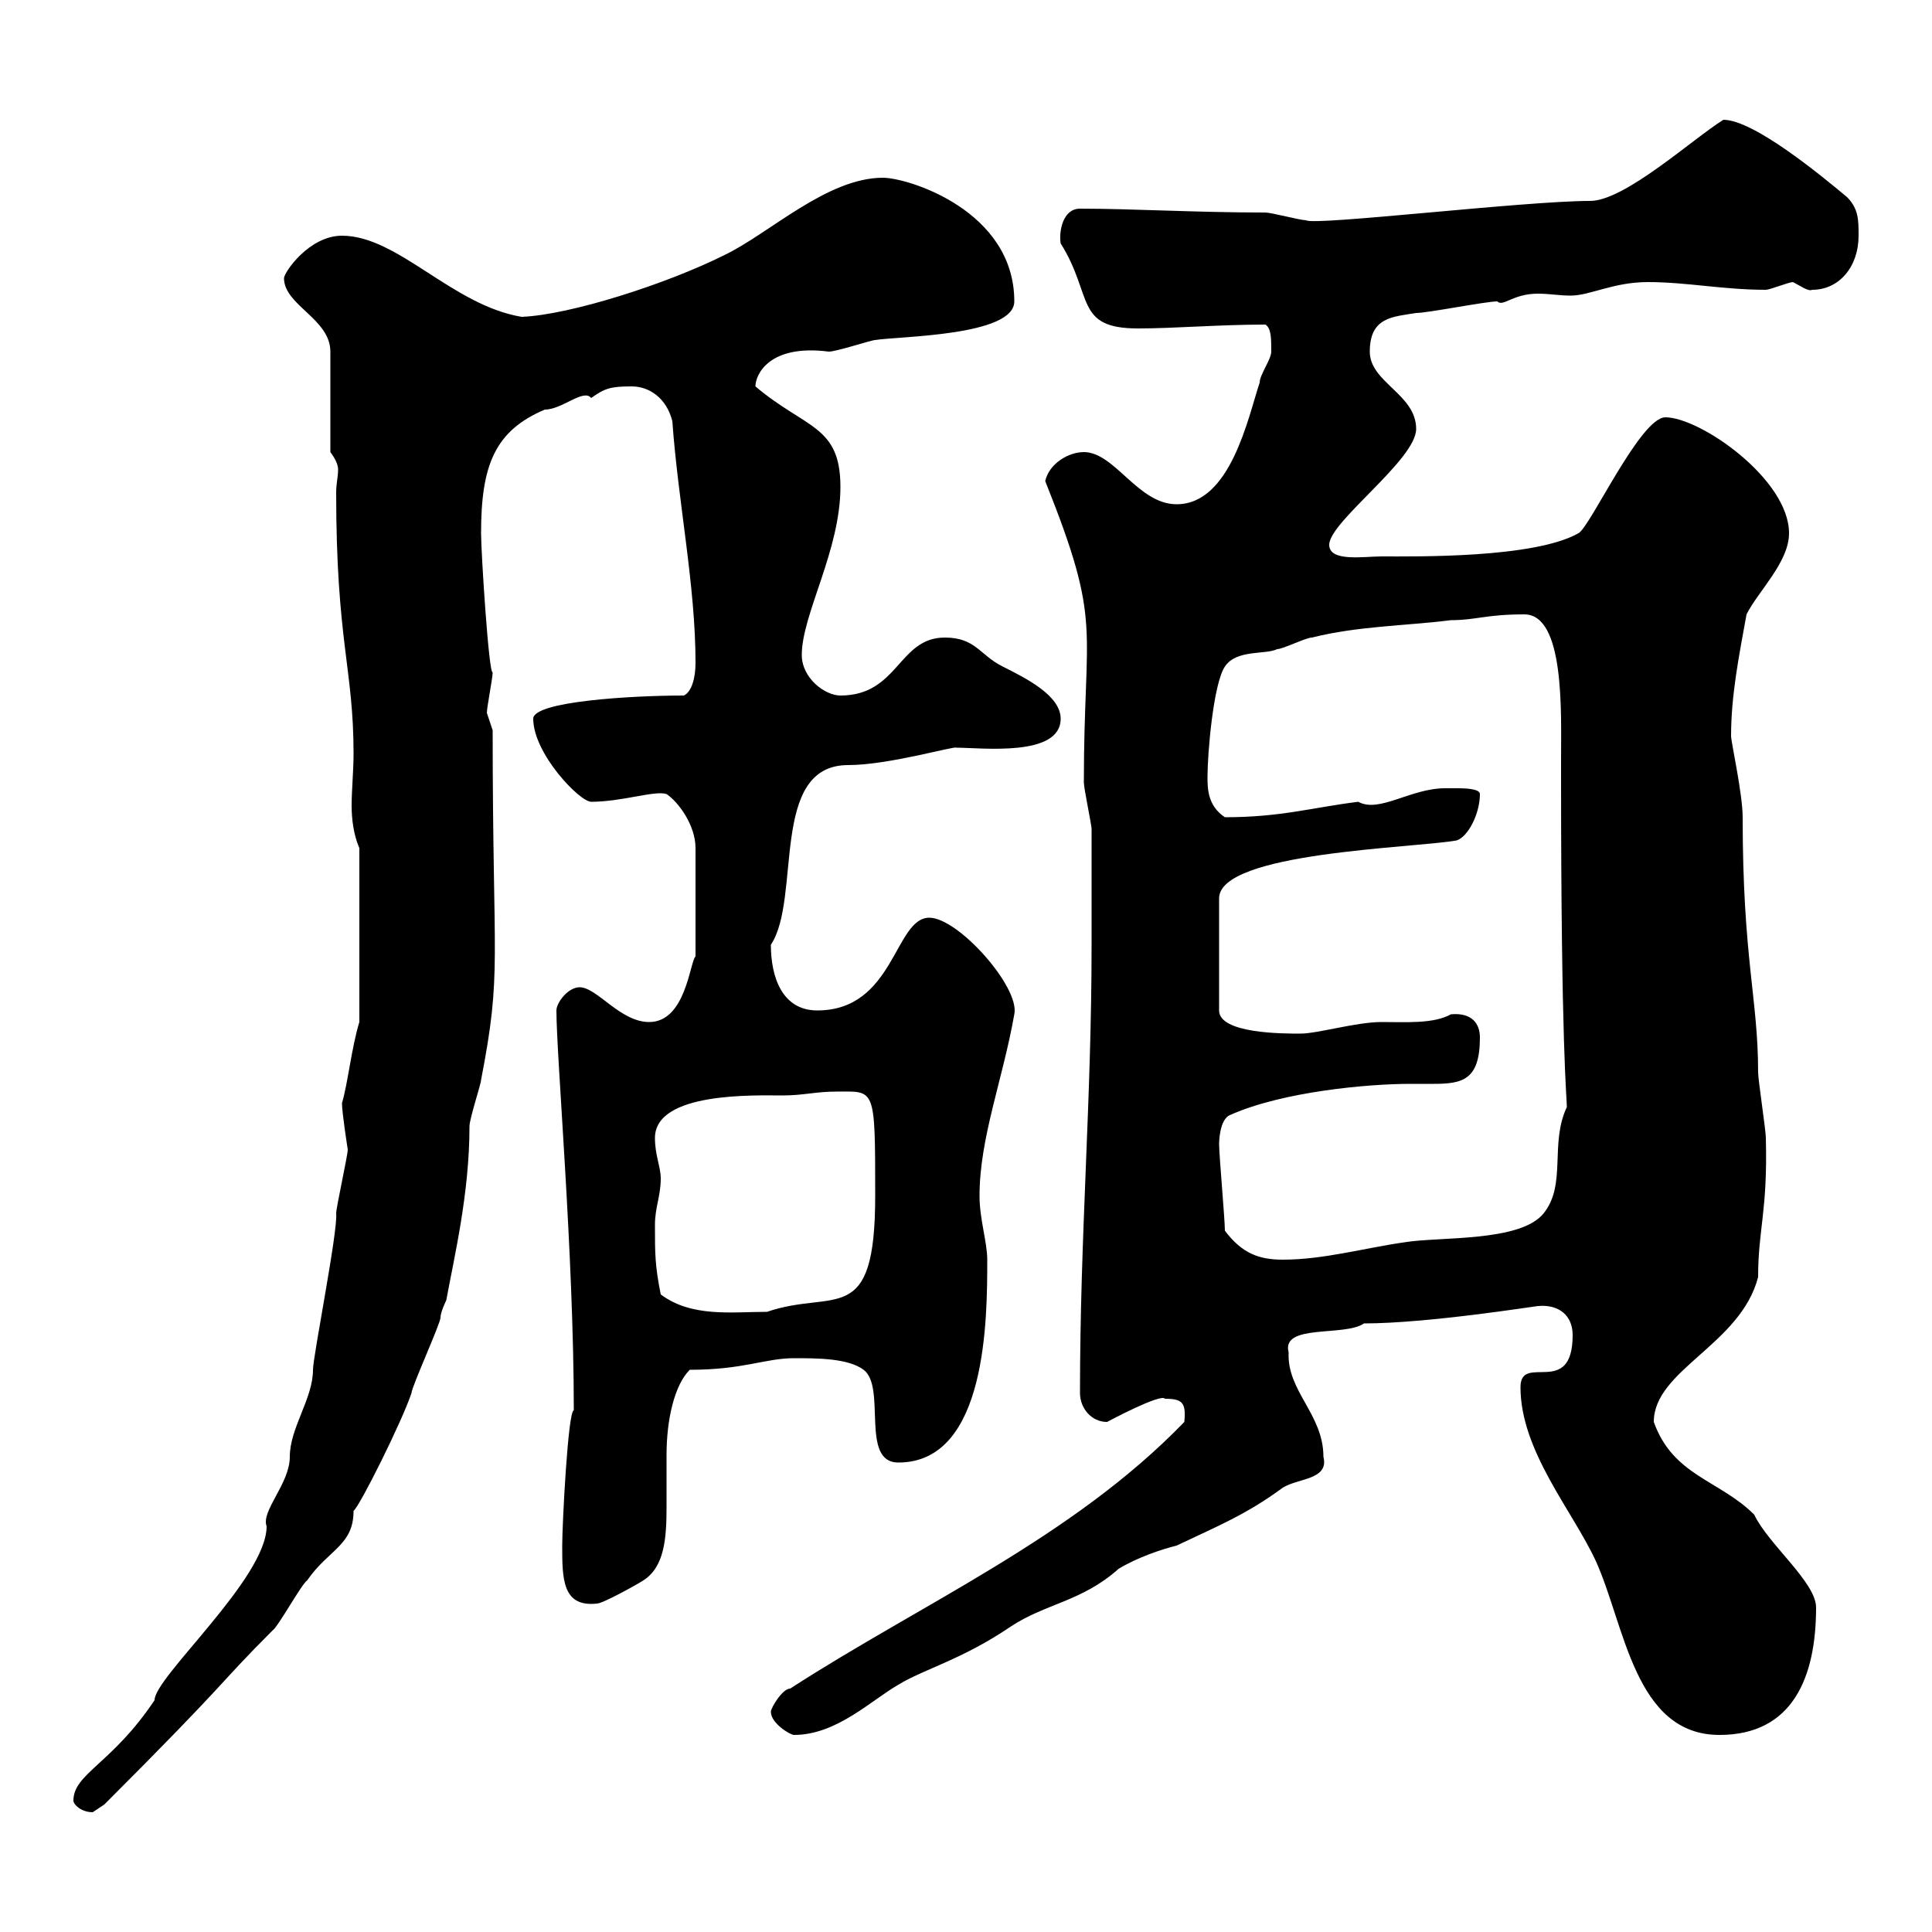 <svg xmlns="http://www.w3.org/2000/svg" xmlns:xlink="http://www.w3.org/1999/xlink" width="300" height="300"><path d="M11.40 279.60C11.40 280.20 12.60 281.40 14.40 281.40C14.40 281.40 16.20 280.20 16.20 280.20C36.30 260.10 33.30 262.20 42.30 253.20C43.20 252.60 46.80 246 47.70 245.40C51 240.60 54.90 240 54.90 234.60C55.80 234 62.40 220.80 63.90 216.30C63.90 215.40 68.40 205.50 68.40 204.60C68.40 203.70 69.30 201.90 69.30 201.90C70.50 195.30 72.90 185.40 72.90 174.90C72.90 173.70 74.70 168.30 74.70 167.70C78 150.60 76.50 150.30 76.50 113.40C76.50 113.40 75.60 110.70 75.60 110.70C75.60 109.80 76.50 105.30 76.50 104.40C75.90 104.70 74.70 85.80 74.70 82.80C74.70 72.30 76.80 66.90 84.60 63.60C87.30 63.60 90.60 60.30 91.80 61.80C93.90 60.30 94.80 60 98.10 60C100.80 60 103.50 61.80 104.40 65.40C105.30 78 108 90.90 108 102.90C108 105.30 107.40 107.40 106.20 108C98.10 108 82.80 108.90 82.80 111.60C82.80 117 90 124.50 91.80 124.50C96.60 124.50 101.70 122.70 103.50 123.30C105.30 124.50 108 128.10 108 131.70L108 148.50C107.10 149.40 106.50 158.70 100.80 158.70C96.30 158.70 92.70 153.30 90 153.30C88.20 153.30 86.40 155.70 86.40 156.90C86.40 164.10 89.10 194.70 89.10 219C88.20 219 87.30 236.70 87.30 240C87.30 245.10 87.30 249.60 92.70 249C93.60 249 99 246 99.90 245.40C103.20 243.30 103.50 238.80 103.50 234C103.50 231.30 103.50 228.60 103.50 225.90C103.50 220.50 104.70 215.10 107.10 212.70C115.50 212.70 118.80 210.90 123.30 210.90C126.90 210.90 131.70 210.90 134.10 212.70C137.70 215.40 133.50 227.10 139.50 227.10C153.30 227.10 153.30 204.60 153.30 195.60C153.30 192.90 152.10 189.30 152.10 185.70C152.10 176.70 155.70 167.70 157.50 157.50C158.40 153.30 148.80 142.50 144.30 142.50C138.90 142.50 138.90 156.90 126.90 156.90C121.50 156.90 119.70 151.80 119.70 146.70C124.50 139.50 119.40 118.80 131.70 118.80C138 118.80 148.20 115.80 148.50 116.10C152.40 116.10 164.70 117.60 164.70 111.60C164.70 108 159.30 105.30 155.70 103.50C152.10 101.70 151.50 99 146.70 99C139.50 99 139.50 108 130.50 108C128.10 108 124.50 105.30 124.50 101.70C124.50 95.40 130.50 85.50 130.50 75.60C130.50 66 125.10 66.60 117.30 60C117.30 58.20 119.40 53.40 128.70 54.60C129.90 54.60 135.30 52.80 135.90 52.80C139.50 52.20 157.50 52.20 157.50 46.80C157.50 32.70 141 27.60 137.10 27.60C128.40 27.60 119.40 36.30 112.50 39.60C103.50 44.10 88.50 48.90 81 49.20C70.20 47.40 61.80 36.60 53.10 36.60C48 36.60 44.10 42.30 44.10 43.20C44.10 47.40 51.30 49.50 51.30 54.60L51.30 70.20C52.20 71.40 52.50 72.30 52.50 72.90C52.50 74.10 52.20 75 52.20 76.50C52.20 99.60 54.90 103.80 54.90 117C54.90 119.70 54.60 122.70 54.60 125.10C54.60 127.20 54.90 129.60 55.80 131.70L55.80 158.70C54.60 162.60 54 168.30 53.10 171.30C53.10 172.80 54 178.50 54 178.50C54 179.40 52.20 187.50 52.20 188.40C52.50 191.10 48.60 210.60 48.60 212.70C48.60 217.20 45 221.70 45 226.20C45 230.40 40.50 234.60 41.40 237C41.40 245.10 24 260.40 24 264C17.40 273.90 11.40 275.40 11.40 279.60ZM119.70 265.80C119.70 267.60 122.70 269.40 123.30 269.40C129.90 269.40 135.30 264 139.50 261.60C143.40 259.20 149.40 257.70 156.90 252.60C162.30 249 168 248.70 173.70 243.60C176.70 241.80 180.30 240.60 182.70 240C189 237 193.50 235.20 199.20 231C201.60 229.50 206.40 229.80 205.50 226.20C205.50 219.60 199.80 216 200.10 210C198.90 205.50 208.80 207.60 211.80 205.50C221.70 205.50 238.50 202.80 238.80 202.80C242.10 202.50 244.20 204.30 244.20 207.30C244.20 217.20 236.10 210 236.10 215.40C236.10 225.30 244.20 234.60 247.80 242.40C252.30 252.30 253.80 269.40 267 269.40C278.40 269.40 282 260.40 282 249.60C282 245.70 274.50 239.70 272.40 235.20C267 229.80 259.80 229.20 256.80 220.80C256.80 212.70 270.30 208.80 273 198.30C273 190.80 274.50 188.10 274.20 176.70C274.20 175.50 273 167.70 273 166.50C273 155.10 270.60 148.80 270.60 126.90C270.60 123.30 268.80 115.20 268.80 114.30C268.80 108 270 102 271.20 95.40C273 91.80 277.80 87.30 277.80 82.80C277.80 74.40 264 64.80 258.60 64.80C254.70 64.80 246.90 81.90 245.10 82.80C238.20 86.70 219.90 86.40 214.50 86.40C211.80 86.40 206.40 87.30 206.40 84.60C206.40 81 219.90 71.40 219.90 66.60C219.90 61.20 212.70 59.40 212.70 54.60C212.70 49.20 216.30 49.20 219.90 48.60C221.70 48.60 230.70 46.80 232.50 46.80C233.40 47.70 234.90 45.60 238.80 45.60C240.60 45.60 242.10 45.90 243.90 45.90C246.90 45.90 250.50 43.80 255.90 43.80C261.90 43.80 267.60 45 274.20 45C274.80 45 277.80 43.80 278.40 43.80C279.60 44.40 280.80 45.30 281.40 45C285.60 45 288.60 41.40 288.60 36.60C288.60 34.20 288.60 32.40 286.80 30.60C283.20 27.60 272.40 18.60 267.60 18.60C262.80 21.60 252.30 31.20 246.90 31.20C236.70 31.20 204 35.10 202.80 34.20C201.90 34.20 197.40 33 196.50 33C185.70 33 175.80 32.40 167.70 32.40C165 32.40 164.40 36 164.70 37.80C169.80 45.90 166.80 51 176.70 51C182.40 51 189.30 50.40 196.50 50.40C197.40 51 197.40 52.50 197.40 54.60C197.40 55.80 195.60 58.20 195.60 59.40C193.80 64.80 191.10 78.30 182.70 78.30C176.70 78.30 173.10 70.20 168.30 70.20C165.90 70.20 162.90 72 162.30 74.70C171.30 97.20 168.30 96.60 168.30 121.50C168.30 122.40 169.50 128.10 169.50 128.70C169.50 131.70 169.50 141.30 169.50 144.30L169.50 146.70C169.50 171 167.70 191.70 167.70 216.30C167.70 218.70 169.50 220.80 171.90 220.80C171.90 220.80 180.30 216.30 180.90 217.20C183.60 217.20 184.20 217.80 183.90 220.80C166.50 238.80 143.10 249 122.70 262.20C121.50 262.20 119.70 265.20 119.70 265.80ZM102.60 201C101.70 196.50 101.70 194.70 101.70 190.20C101.70 187.50 102.60 185.70 102.60 183C102.60 181.20 101.70 179.40 101.70 176.70C101.70 169.50 117.30 170.10 121.50 170.10C124.80 170.10 126.60 169.50 129.90 169.50C135.90 169.50 135.90 168.60 135.90 185.70C135.90 206.40 129.60 200.10 119.10 203.70C113.70 203.70 107.40 204.60 102.60 201ZM190.20 191.10C190.20 189.30 189.30 179.40 189.30 177.60C189.30 177.60 189.30 173.70 191.10 173.10C199.20 169.50 212.40 168.30 219 168.30C220.20 168.30 221.70 168.30 222.60 168.30C227.10 168.30 229.80 167.70 229.80 161.10C229.80 159 228.60 157.20 225.30 157.50C222.60 159 218.40 158.70 214.50 158.70C210.60 158.70 204.60 160.50 201.90 160.50C199.20 160.50 189.30 160.50 189.30 156.90L189.30 139.50C189.30 132.30 219.60 131.70 226.20 130.50C228 129.90 229.80 126.30 229.80 123.30C229.80 122.40 227.10 122.40 226.20 122.40C226.20 122.40 224.40 122.40 224.40 122.40C219 122.40 214.20 126.30 210.90 124.50C203.70 125.40 198.90 126.90 190.20 126.90C187.50 125.10 187.50 122.40 187.50 120.60C187.50 117 188.40 106.20 190.20 103.50C192 100.80 196.50 101.70 198.30 100.80C199.20 100.80 202.80 99 203.70 99C210.90 97.20 218.10 97.20 225.30 96.30C229.20 96.30 230.70 95.40 236.70 95.40C243 95.40 242.40 110.70 242.40 117.90L242.40 120.60C242.40 162.90 243.30 170.40 243.30 171.90C240.60 177.60 243.30 183.90 239.70 188.40C236.10 192.90 223.50 192 218.10 192.90C211.80 193.80 205.50 195.60 199.20 195.60C195.60 195.60 192.90 194.70 190.20 191.10Z"/></svg>